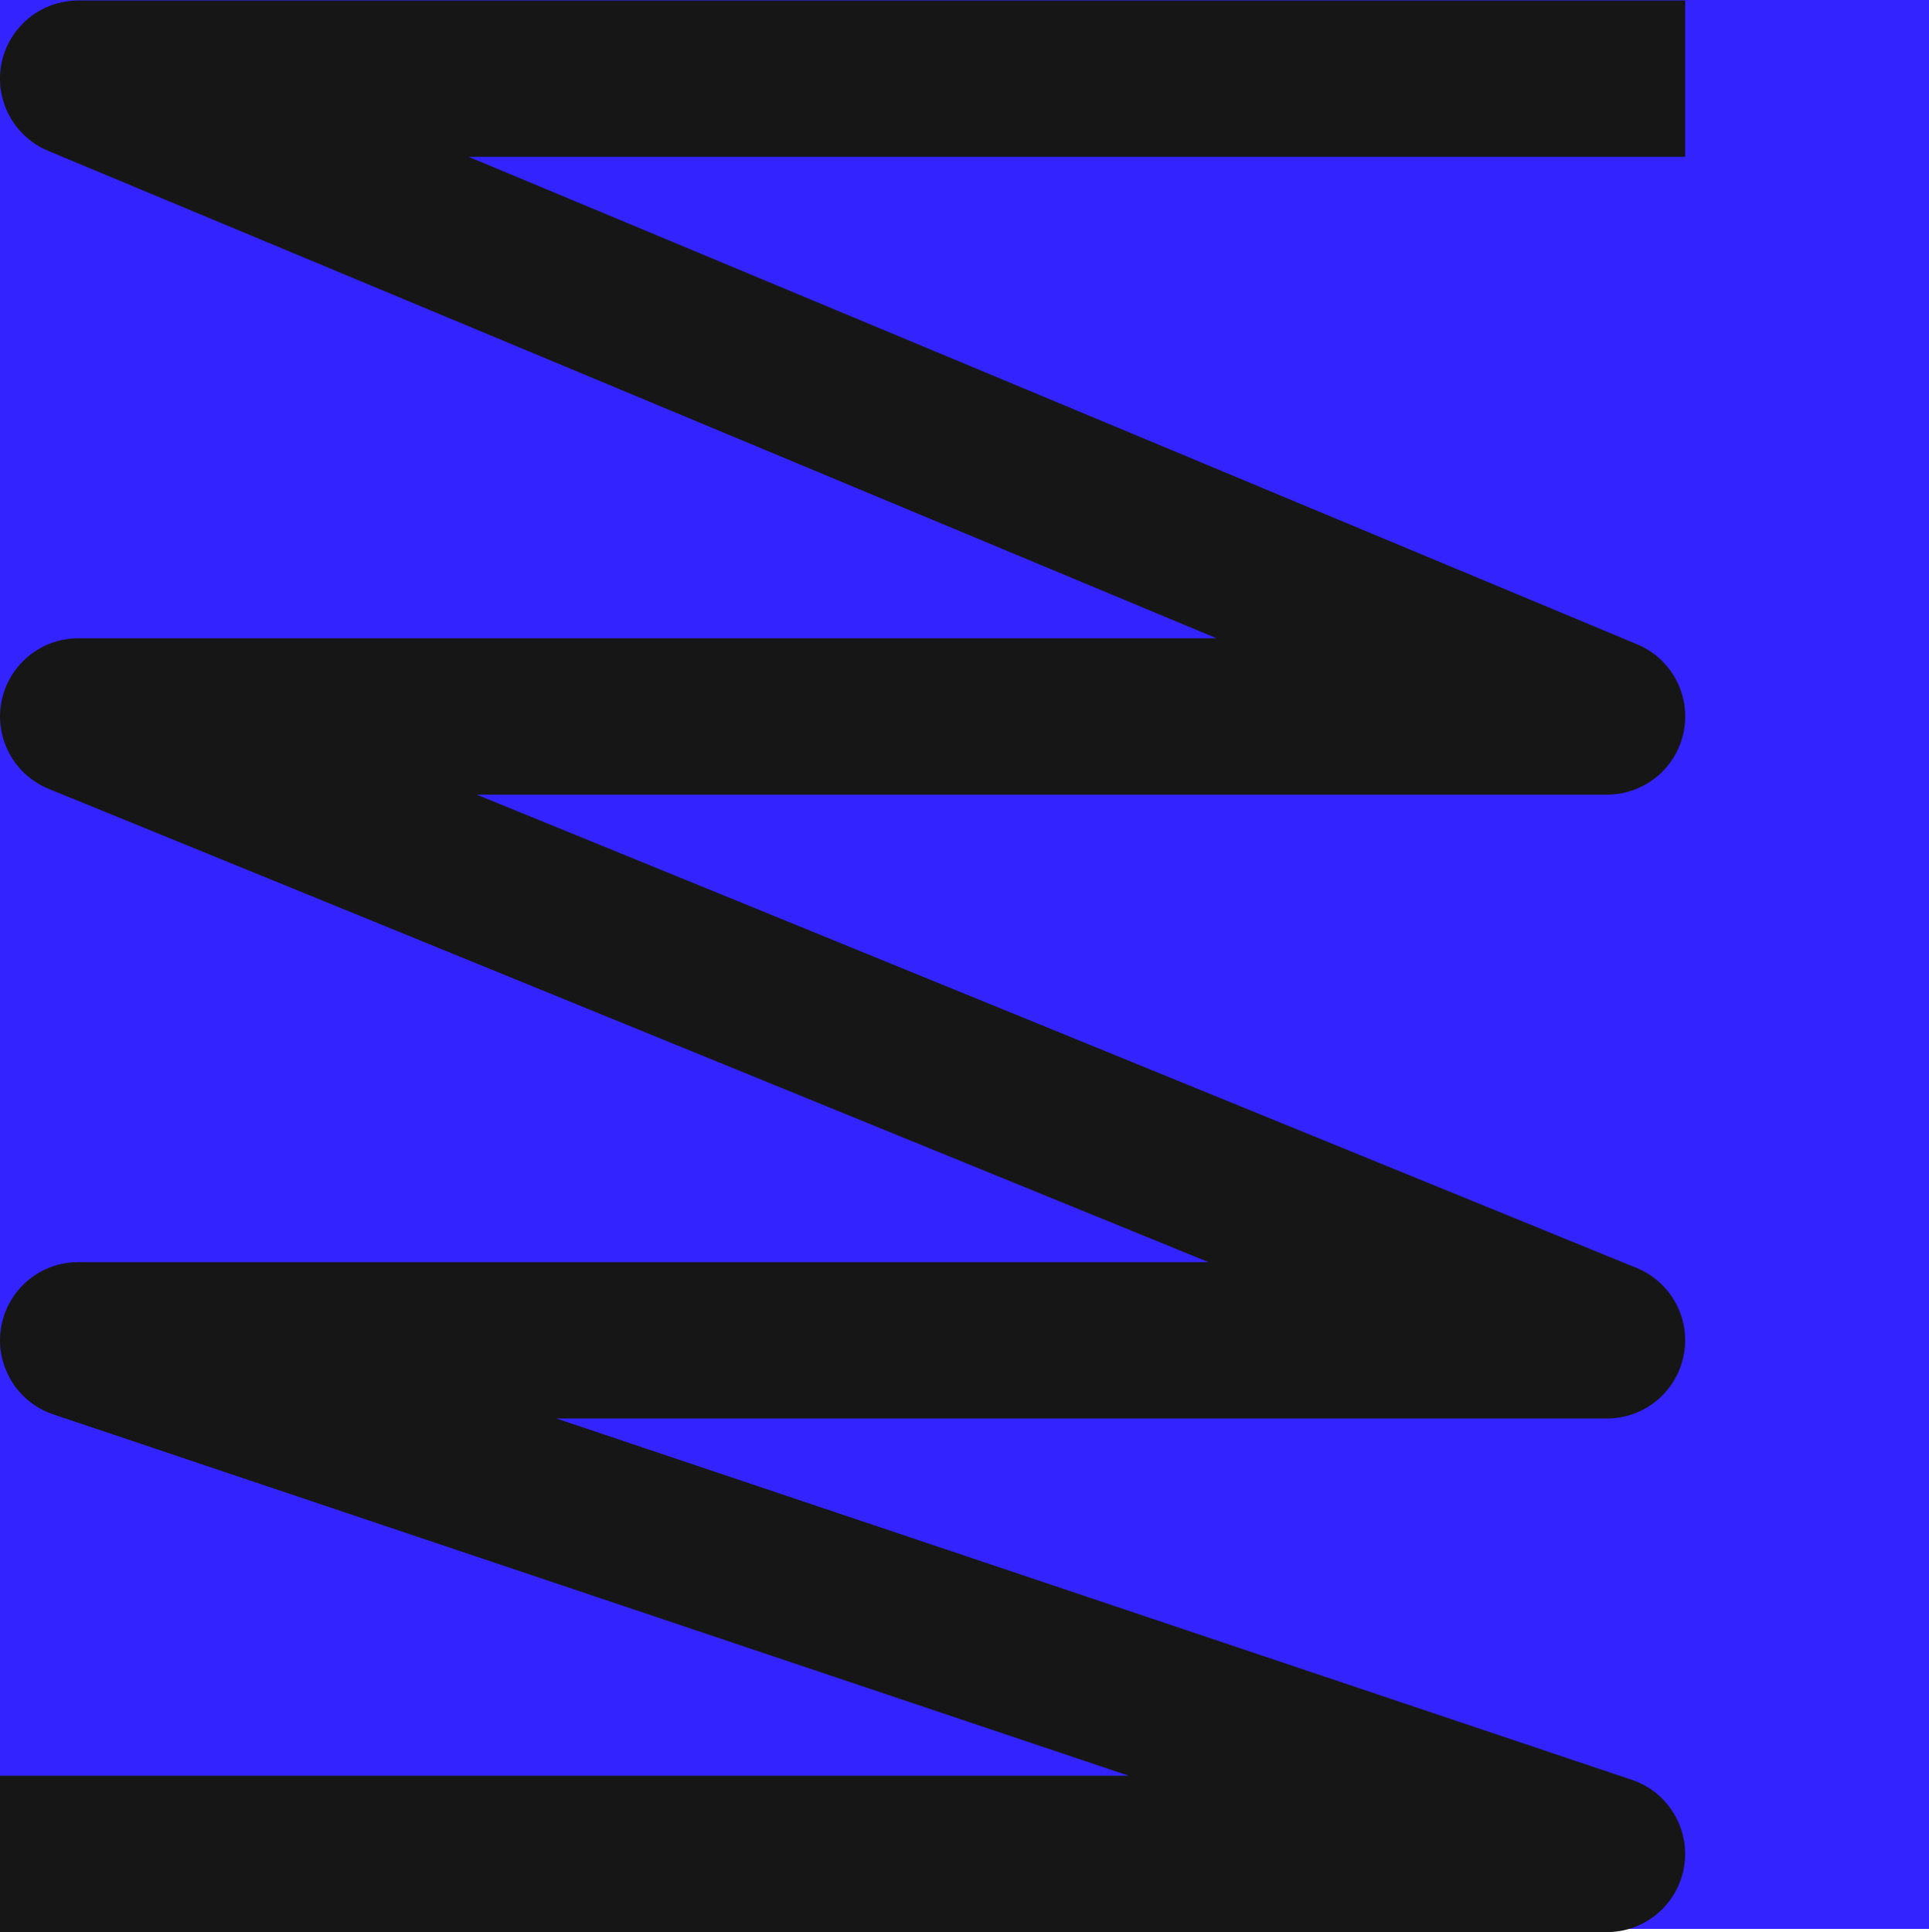 <svg xmlns="http://www.w3.org/2000/svg" id="Capa_2" data-name="Capa 2" viewBox="0 0 321 321.53"><defs><style>      .cls-1 {        fill: #3324ff;      }      .cls-2 {        fill: #161616;      }    </style></defs><g id="Capa_1-2" data-name="Capa 1"><g><rect class="cls-1" width="321" height="321"></rect><path class="cls-2" d="M267.41,321.53H0v-26.02H187.83L8.87,235.38c-6.04-2.03-9.72-8.14-8.7-14.43,1.03-6.29,6.46-10.91,12.84-10.91H201.1L8.1,131.28c-5.76-2.35-9.05-8.45-7.85-14.55,1.2-6.1,6.55-10.51,12.77-10.51H202.44L8,25.1C2.28,22.71-.96,16.62,.25,10.54,1.47,4.46,6.81,.08,13.01,.08H280.43V26.1H77.99l194.44,81.12c5.72,2.39,8.97,8.48,7.75,14.56-1.22,6.08-6.56,10.46-12.76,10.46H79.33l193,78.76c5.76,2.35,9.05,8.45,7.85,14.55-1.2,6.1-6.55,10.51-12.77,10.51H92.59l178.96,60.13c6.04,2.03,9.72,8.14,8.7,14.43-1.03,6.29-6.46,10.91-12.84,10.91Z"></path></g></g></svg>